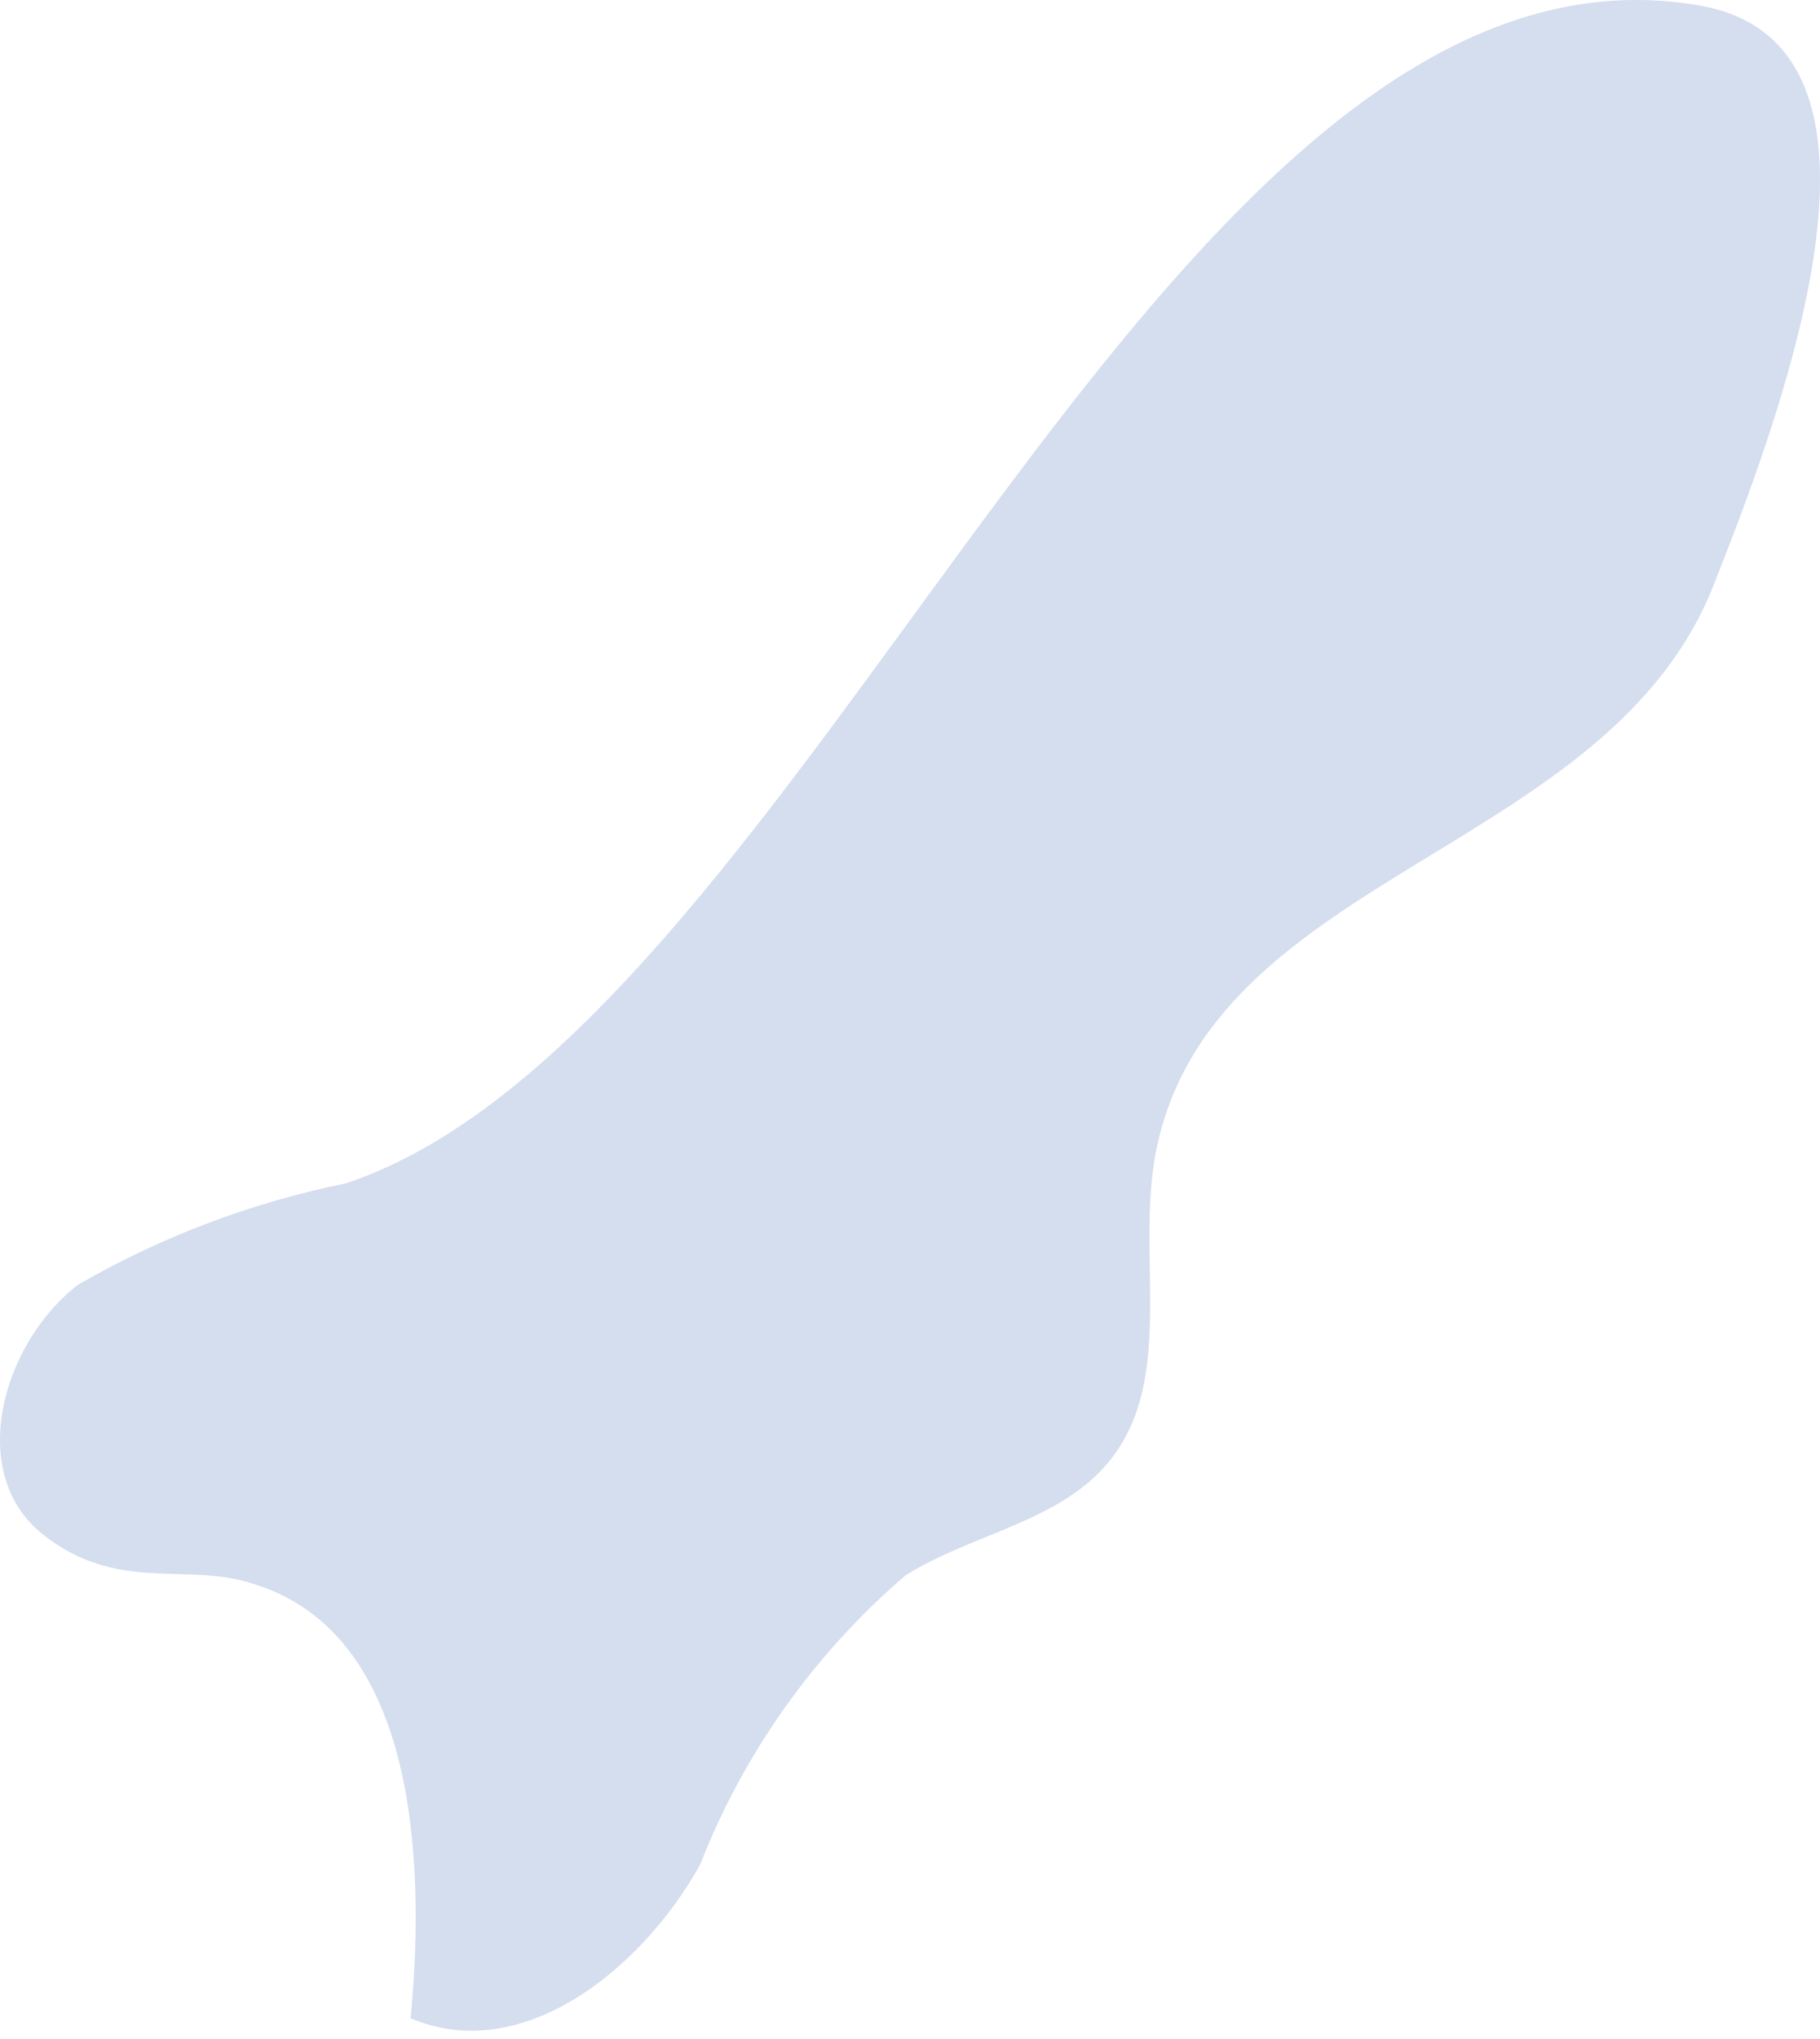 <svg width="25" height="28" viewBox="0 0 25 28" fill="none" xmlns="http://www.w3.org/2000/svg">
<path d="M4.747 16.251C3.455 16.514 2.214 16.983 1.072 17.642C0.019 18.456 -0.458 20.225 0.575 21.059C1.608 21.893 2.562 21.437 3.496 21.755C5.661 22.43 5.86 25.39 5.641 27.715C7.171 28.37 8.82 27.039 9.615 25.609C10.216 24.073 11.184 22.709 12.436 21.635C13.35 21.059 14.562 20.9 15.237 20.066C16.191 18.894 15.555 17.125 15.913 15.655C16.787 11.96 22.111 11.682 23.542 8.026C24.535 5.523 26.343 0.616 23.363 0.079C16.012 -1.232 11.165 14.125 4.747 16.251Z" fill="#D4DEEF"/>
</svg>
